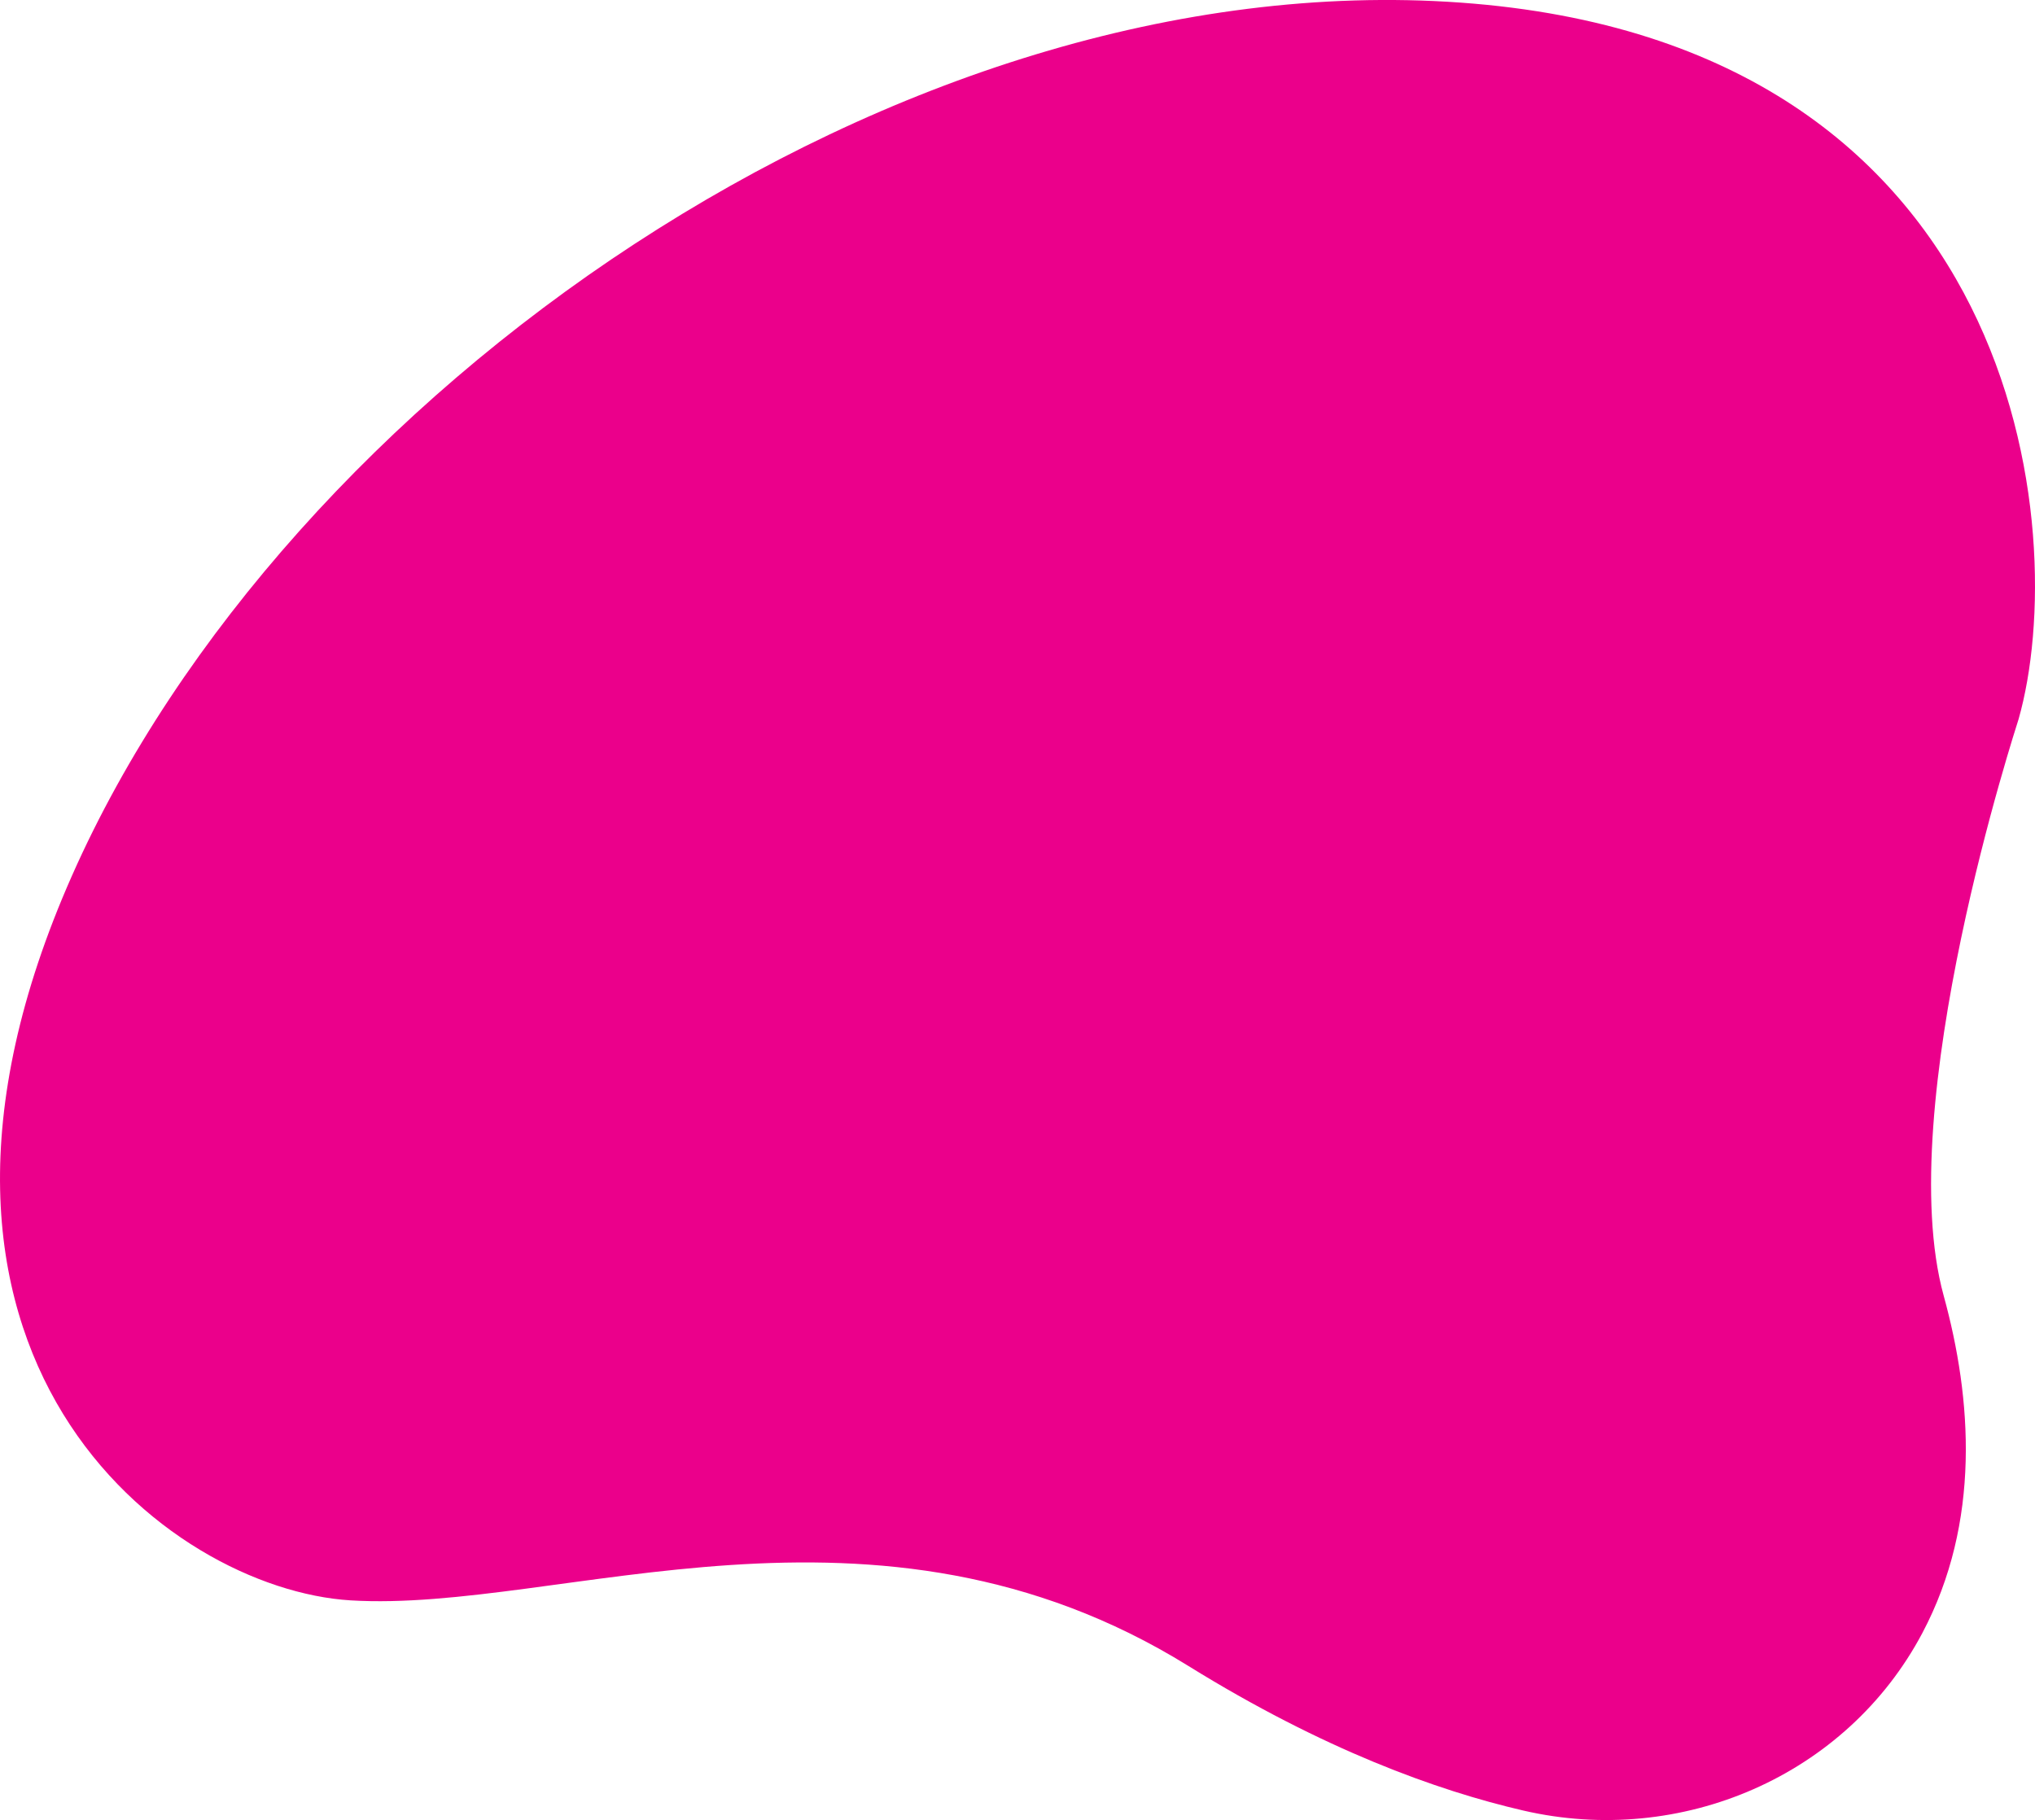 <svg xmlns="http://www.w3.org/2000/svg" width="425.509" height="380.587" viewBox="0 0 425.509 380.587"><defs><style>.a{fill:#eb008b;}</style></defs><path class="a" d="M701.826,441.02c5.911,21.5,7.836,47.336-4.475,70.56-15.853,29.9-50.424,44.726-83.4,37.1-18.085-4.178-41.938-12.814-70.053-30.239-65.62-40.674-131.328-11.039-175.18-13.715-38.2-2.33-102.724-51.158-58.249-151.562s172.49-191.016,290.368-182.541S728.509,281.662,717.491,320.442C717.184,321.532,690.952,401.454,701.826,441.02Z" transform="translate(-295.41 -170.076)"/></svg>